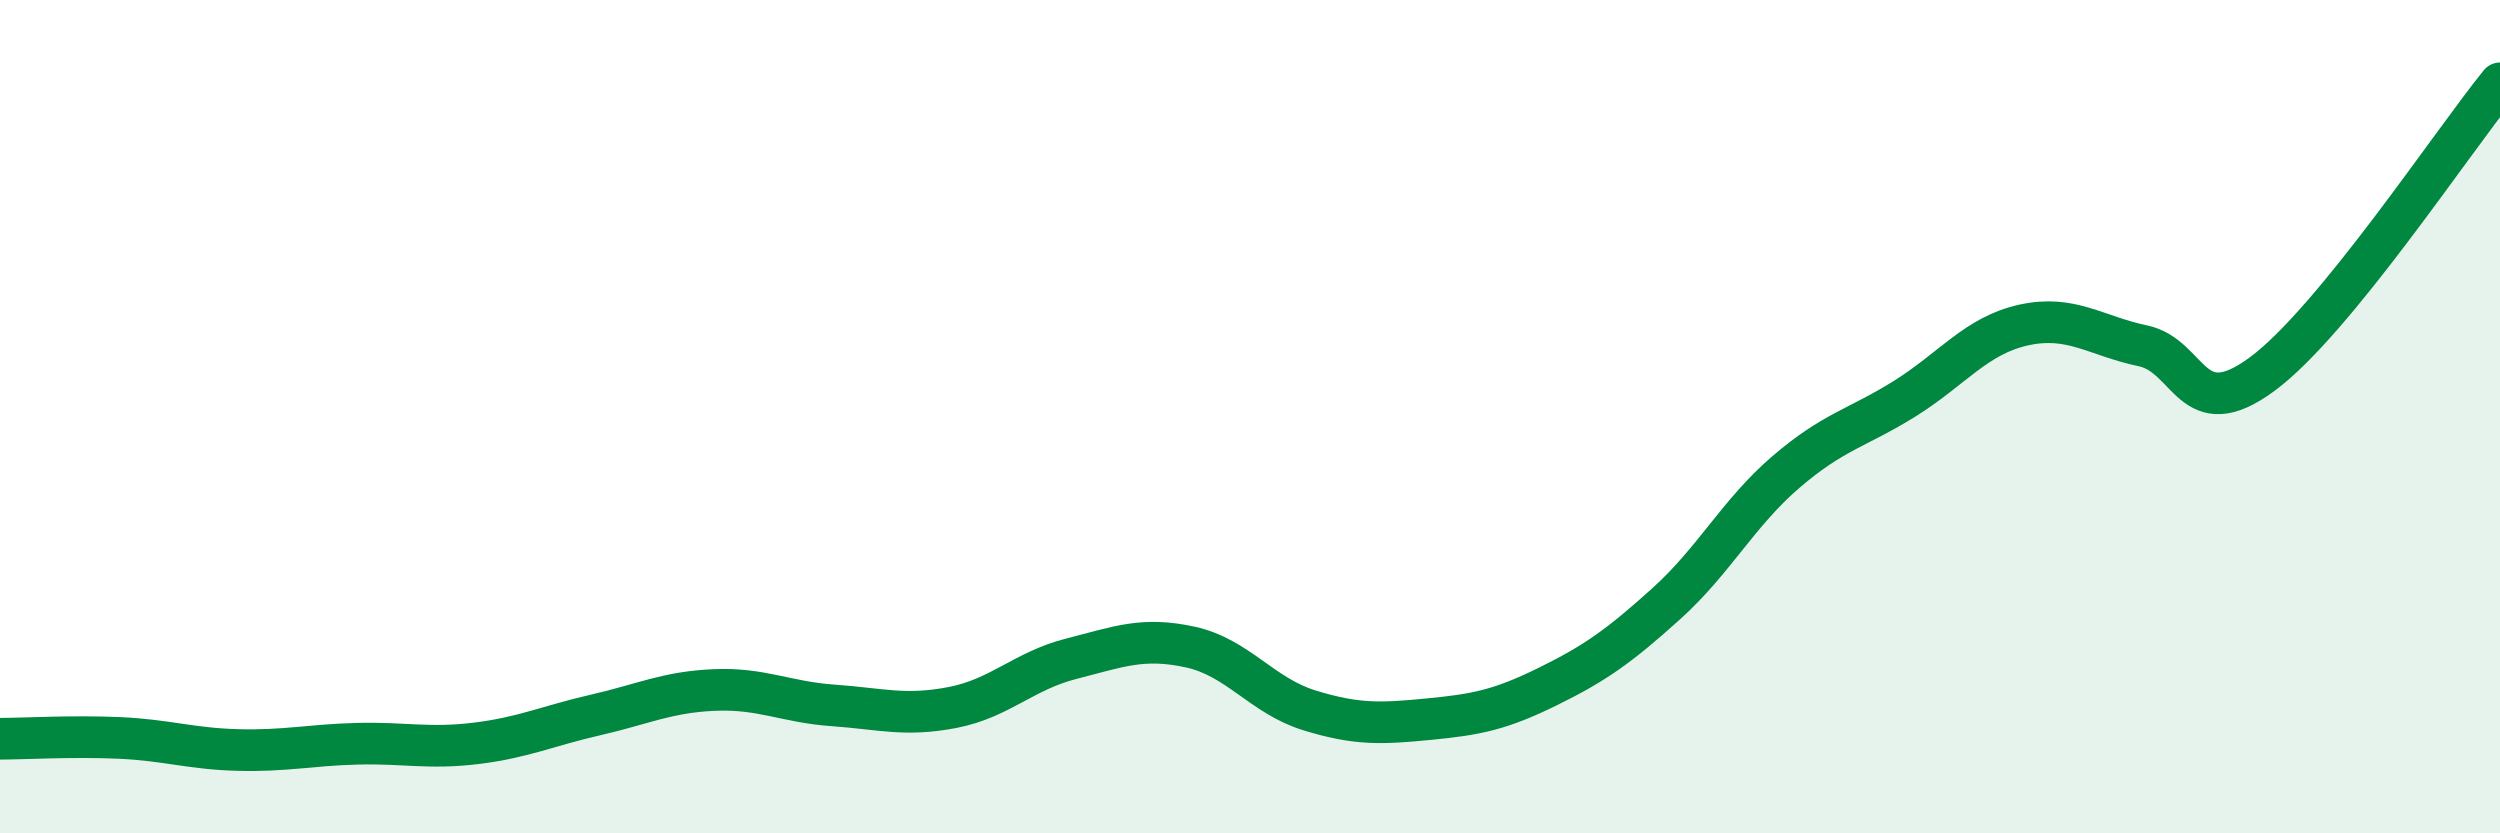 
    <svg width="60" height="20" viewBox="0 0 60 20" xmlns="http://www.w3.org/2000/svg">
      <path
        d="M 0,17.73 C 0.57,17.73 1.72,17.66 2.86,17.71 C 4,17.76 4.57,17.97 5.71,18 C 6.85,18.03 7.43,17.88 8.57,17.85 C 9.71,17.82 10.29,17.98 11.43,17.84 C 12.57,17.7 13.15,17.42 14.29,17.16 C 15.43,16.9 16,16.61 17.14,16.56 C 18.28,16.51 18.86,16.85 20,16.93 C 21.14,17.01 21.72,17.2 22.86,16.98 C 24,16.76 24.57,16.1 25.71,15.81 C 26.85,15.52 27.43,15.28 28.57,15.53 C 29.71,15.78 30.29,16.7 31.43,17.05 C 32.57,17.4 33.15,17.37 34.29,17.26 C 35.43,17.15 36,17.04 37.14,16.48 C 38.28,15.92 38.86,15.51 40,14.48 C 41.14,13.45 41.72,12.31 42.86,11.33 C 44,10.35 44.57,10.28 45.71,9.57 C 46.85,8.86 47.43,8.05 48.57,7.8 C 49.71,7.55 50.29,8.06 51.43,8.3 C 52.57,8.54 52.58,10.24 54.29,8.98 C 56,7.72 58.86,3.4 60,2L60 20L0 20Z"
        fill="#008740"
        opacity="0.1"
        stroke-linecap="round"
        stroke-linejoin="round"
      />
      <path
        d="M 0,17.73 C 0.57,17.73 1.72,17.66 2.86,17.71 C 4,17.76 4.57,17.97 5.71,18 C 6.85,18.03 7.43,17.88 8.57,17.85 C 9.71,17.82 10.29,17.98 11.43,17.84 C 12.57,17.7 13.15,17.42 14.29,17.16 C 15.43,16.9 16,16.61 17.14,16.56 C 18.28,16.51 18.86,16.85 20,16.93 C 21.14,17.01 21.72,17.2 22.86,16.98 C 24,16.76 24.57,16.1 25.71,15.81 C 26.85,15.52 27.43,15.28 28.57,15.53 C 29.71,15.78 30.29,16.7 31.43,17.05 C 32.57,17.4 33.15,17.37 34.29,17.26 C 35.43,17.15 36,17.04 37.14,16.48 C 38.28,15.92 38.86,15.51 40,14.48 C 41.14,13.45 41.72,12.31 42.86,11.33 C 44,10.35 44.57,10.28 45.71,9.57 C 46.85,8.86 47.43,8.05 48.57,7.8 C 49.71,7.55 50.29,8.06 51.43,8.3 C 52.57,8.54 52.58,10.24 54.29,8.98 C 56,7.72 58.86,3.4 60,2"
        stroke="#008740"
        stroke-width="1"
        fill="none"
        stroke-linecap="round"
        stroke-linejoin="round"
      />
    </svg>
  